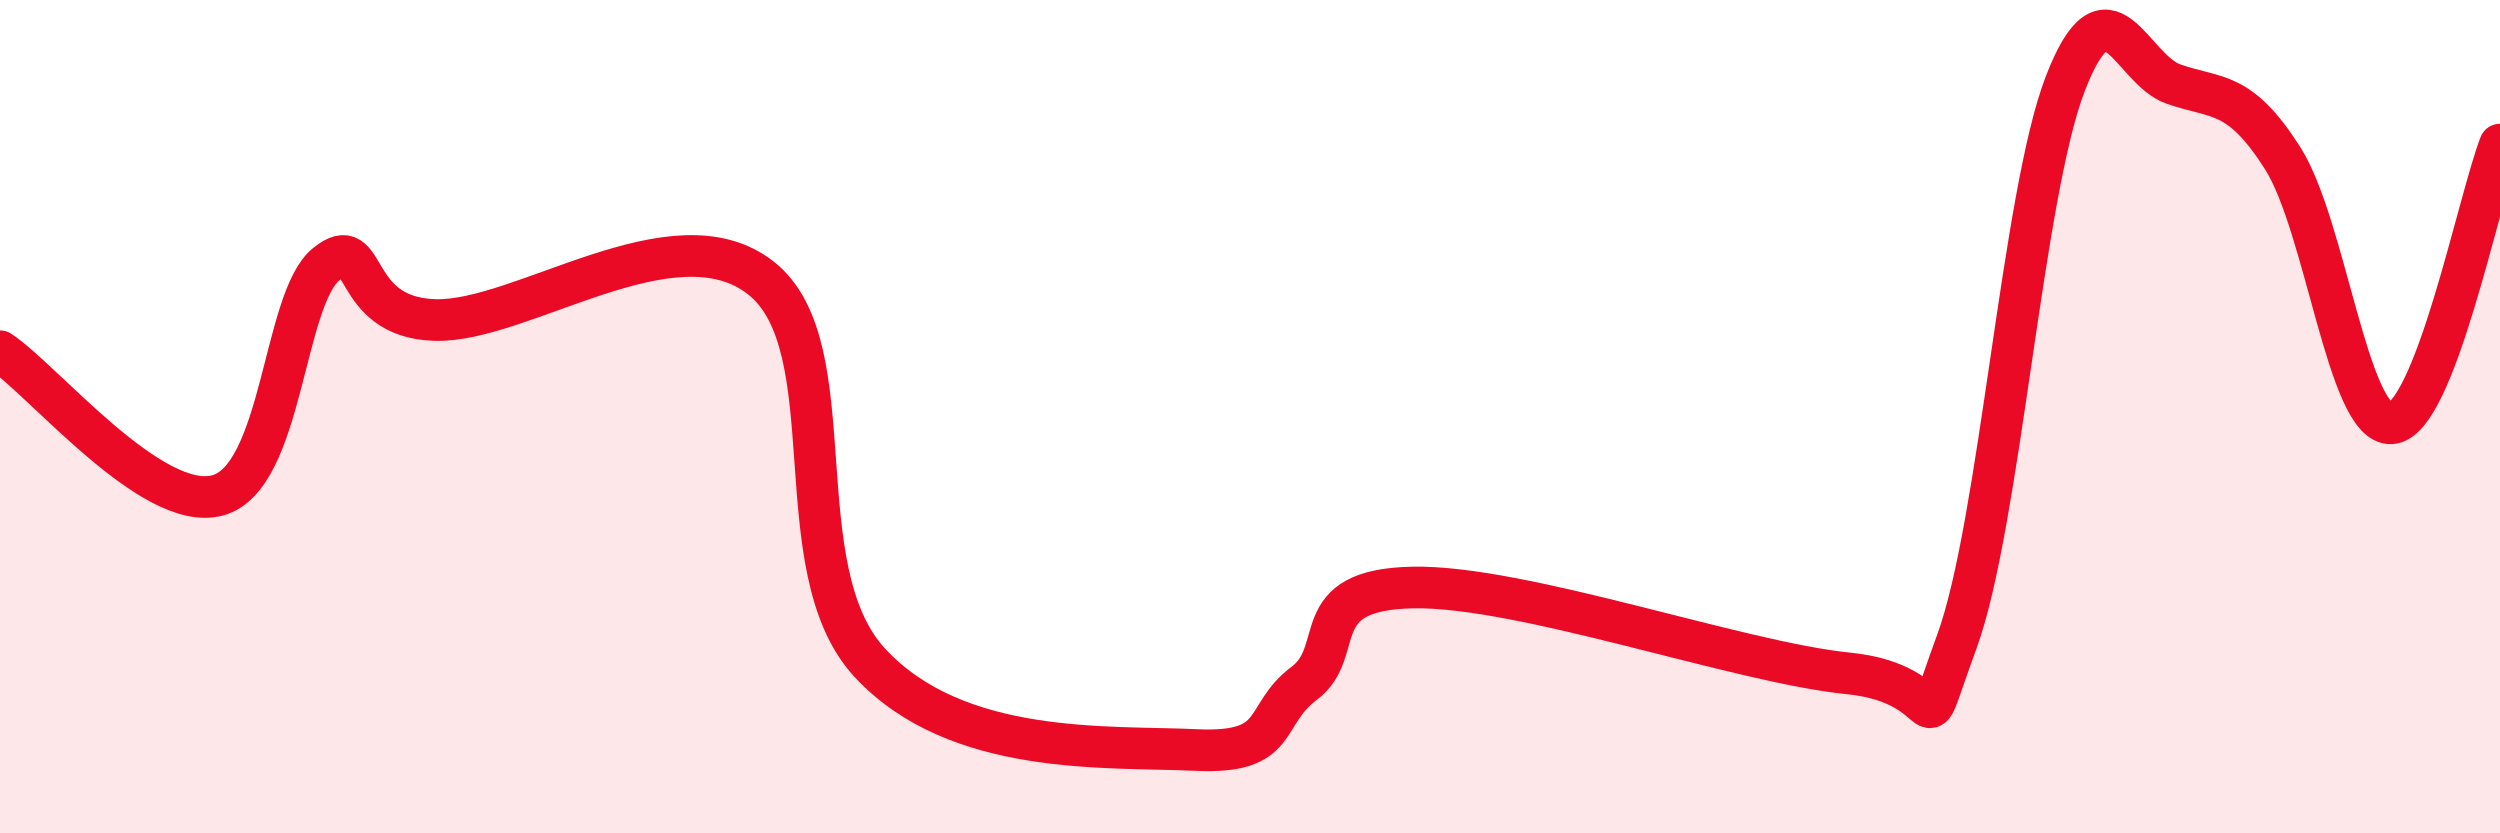 
    <svg width="60" height="20" viewBox="0 0 60 20" xmlns="http://www.w3.org/2000/svg">
      <path
        d="M 0,8.43 C 1.04,9.12 3.65,12.31 5.22,11.89 C 6.79,11.47 6.79,7.18 7.83,6.34 C 8.87,5.5 8.34,7.61 10.43,7.68 C 12.52,7.75 16.17,5.03 18.26,6.67 C 20.35,8.31 18.78,13.63 20.87,15.9 C 22.96,18.17 26.61,17.9 28.7,18 C 30.79,18.1 30.26,17.18 31.3,16.4 C 32.34,15.62 31.3,14.15 33.91,14.1 C 36.52,14.05 41.74,15.9 44.35,16.16 C 46.96,16.42 45.92,18.24 46.96,15.41 C 48,12.58 48.53,4.68 49.57,2 C 50.61,-0.68 51.13,1.66 52.17,2.02 C 53.21,2.38 53.74,2.16 54.78,3.79 C 55.82,5.42 56.35,10.22 57.39,10.16 C 58.43,10.1 59.48,4.81 60,3.47L60 20L0 20Z"
        fill="#EB0A25"
        opacity="0.1"
        stroke-linecap="round"
        stroke-linejoin="round"
      />
      <path
        d="M 0,8.43 C 1.04,9.12 3.65,12.31 5.22,11.89 C 6.79,11.47 6.79,7.18 7.83,6.34 C 8.87,5.5 8.34,7.61 10.43,7.68 C 12.52,7.75 16.17,5.03 18.26,6.67 C 20.35,8.31 18.78,13.63 20.87,15.9 C 22.96,18.17 26.61,17.9 28.7,18 C 30.79,18.1 30.26,17.18 31.3,16.4 C 32.34,15.62 31.3,14.15 33.91,14.1 C 36.52,14.05 41.74,15.9 44.35,16.16 C 46.96,16.42 45.92,18.24 46.96,15.41 C 48,12.58 48.53,4.68 49.57,2 C 50.61,-0.68 51.13,1.66 52.17,2.02 C 53.21,2.38 53.74,2.16 54.78,3.79 C 55.82,5.42 56.35,10.22 57.39,10.16 C 58.43,10.1 59.48,4.81 60,3.47"
        stroke="#EB0A25"
        stroke-width="1"
        fill="none"
        stroke-linecap="round"
        stroke-linejoin="round"
      />
    </svg>
  